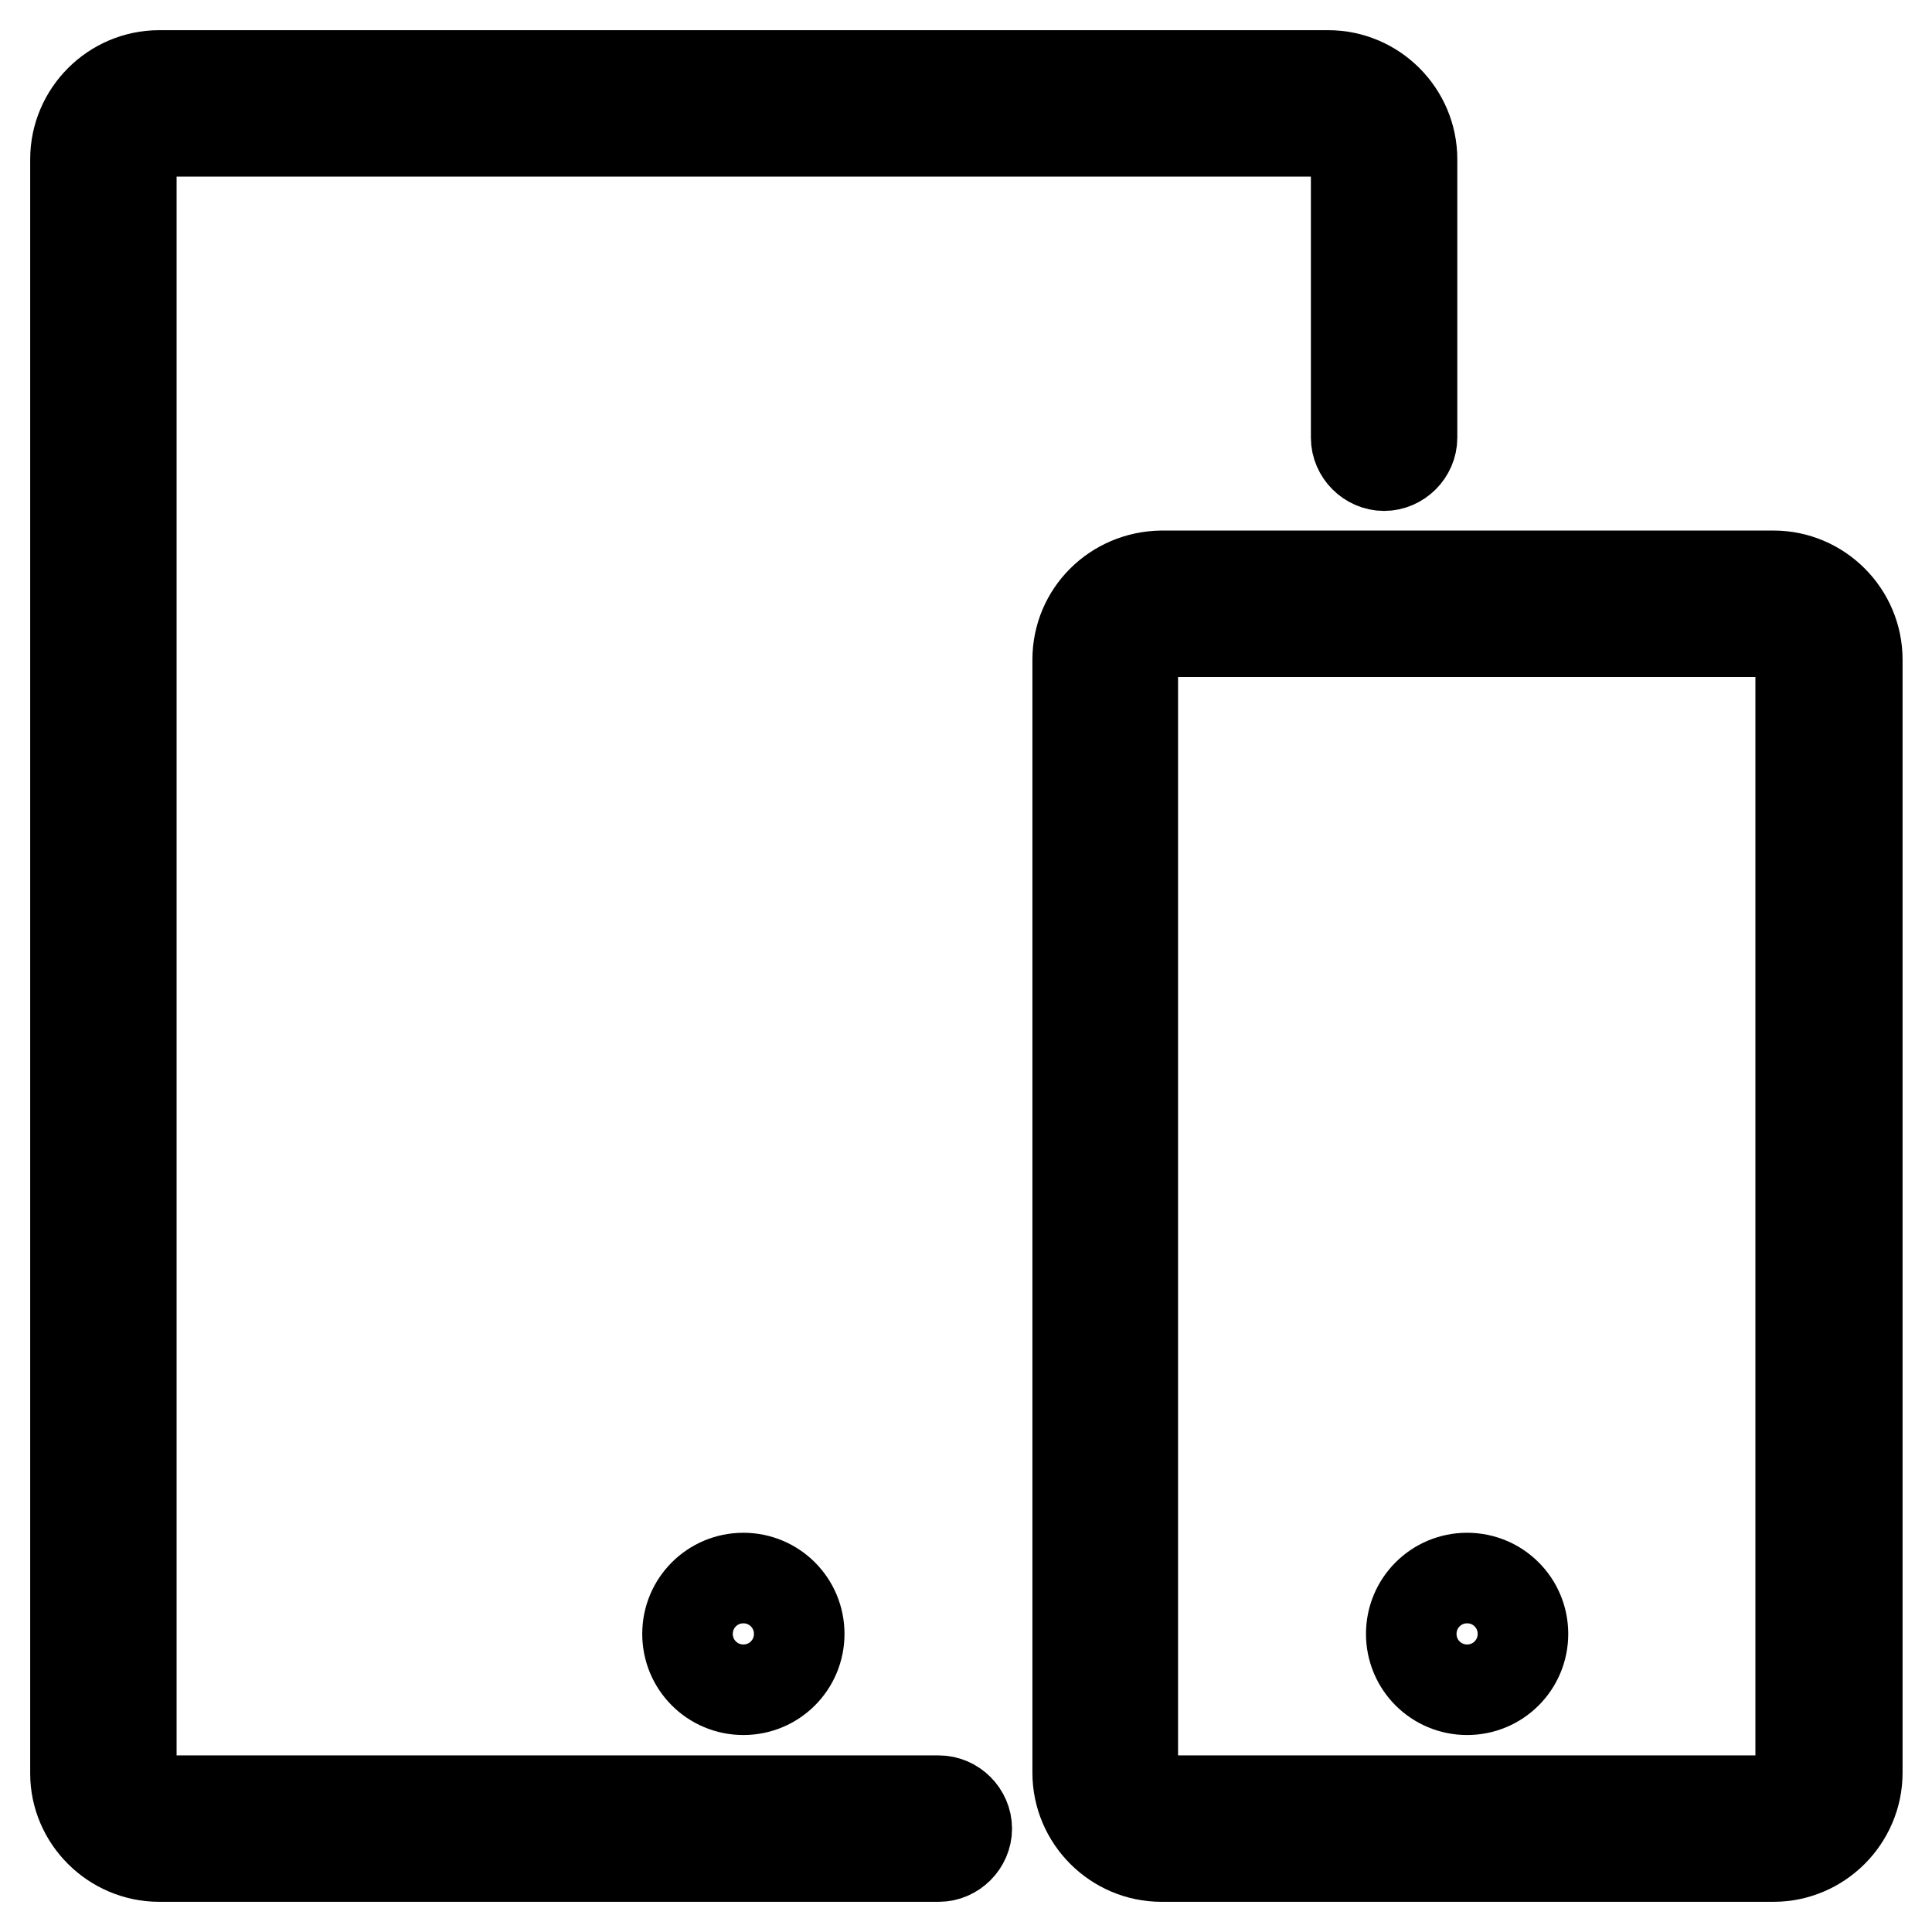 <?xml version="1.0" encoding="utf-8"?>
<!-- Svg Vector Icons : http://www.onlinewebfonts.com/icon -->
<!DOCTYPE svg PUBLIC "-//W3C//DTD SVG 1.1//EN" "http://www.w3.org/Graphics/SVG/1.1/DTD/svg11.dtd">
<svg version="1.1" xmlns="http://www.w3.org/2000/svg" xmlns:xlink="http://www.w3.org/1999/xlink" x="0px" y="0px" viewBox="0 0 256 256" enable-background="new 0 0 256 256" xml:space="preserve">
<g> <path stroke-width="12" fill-opacity="0" stroke="#000000"  d="M21.1,246h103.3c2,0,3.7-1.7,3.7-3.7s-1.7-3.7-3.7-3.7H21.1c-2,0-3.7-1.7-3.7-3.7V21.1c0-2,1.7-3.7,3.7-3.7 h154.9c2,0,3.7,1.7,3.7,3.7v36.9c0,2,1.7,3.7,3.7,3.7s3.7-1.7,3.7-3.7V21.1c0-6.1-5-11.1-11.1-11.1H21.1C15,10,10,15,10,21.1v213.9 C10,241,15,246,21.1,246z"/> <path stroke-width="12" fill-opacity="0" stroke="#000000"  d="M142.8,87.4v147.5c0,6.1,5,11.1,11.1,11.1h81.1c6.1,0,11.1-5,11.1-11.1V87.4c0-6.1-5-11.1-11.1-11.1h-81.1 C147.7,76.4,142.8,81.3,142.8,87.4z M238.6,87.4v147.5c0,2-1.7,3.7-3.7,3.7h-81.1c-2,0-3.7-1.7-3.7-3.7V87.4c0-2,1.7-3.7,3.7-3.7 h81.1C237,83.8,238.6,85.4,238.6,87.4z"/> <path stroke-width="12" fill-opacity="0" stroke="#000000"  d="M91.1,216.5c0,4.1,3.3,7.4,7.4,7.4s7.4-3.3,7.4-7.4s-3.3-7.4-7.4-7.4S91.1,212.4,91.1,216.5z"/> <path stroke-width="12" fill-opacity="0" stroke="#000000"  d="M187,216.5c0,4.1,3.3,7.4,7.4,7.4s7.4-3.3,7.4-7.4s-3.3-7.4-7.4-7.4S187,212.4,187,216.5z"/></g>
</svg>